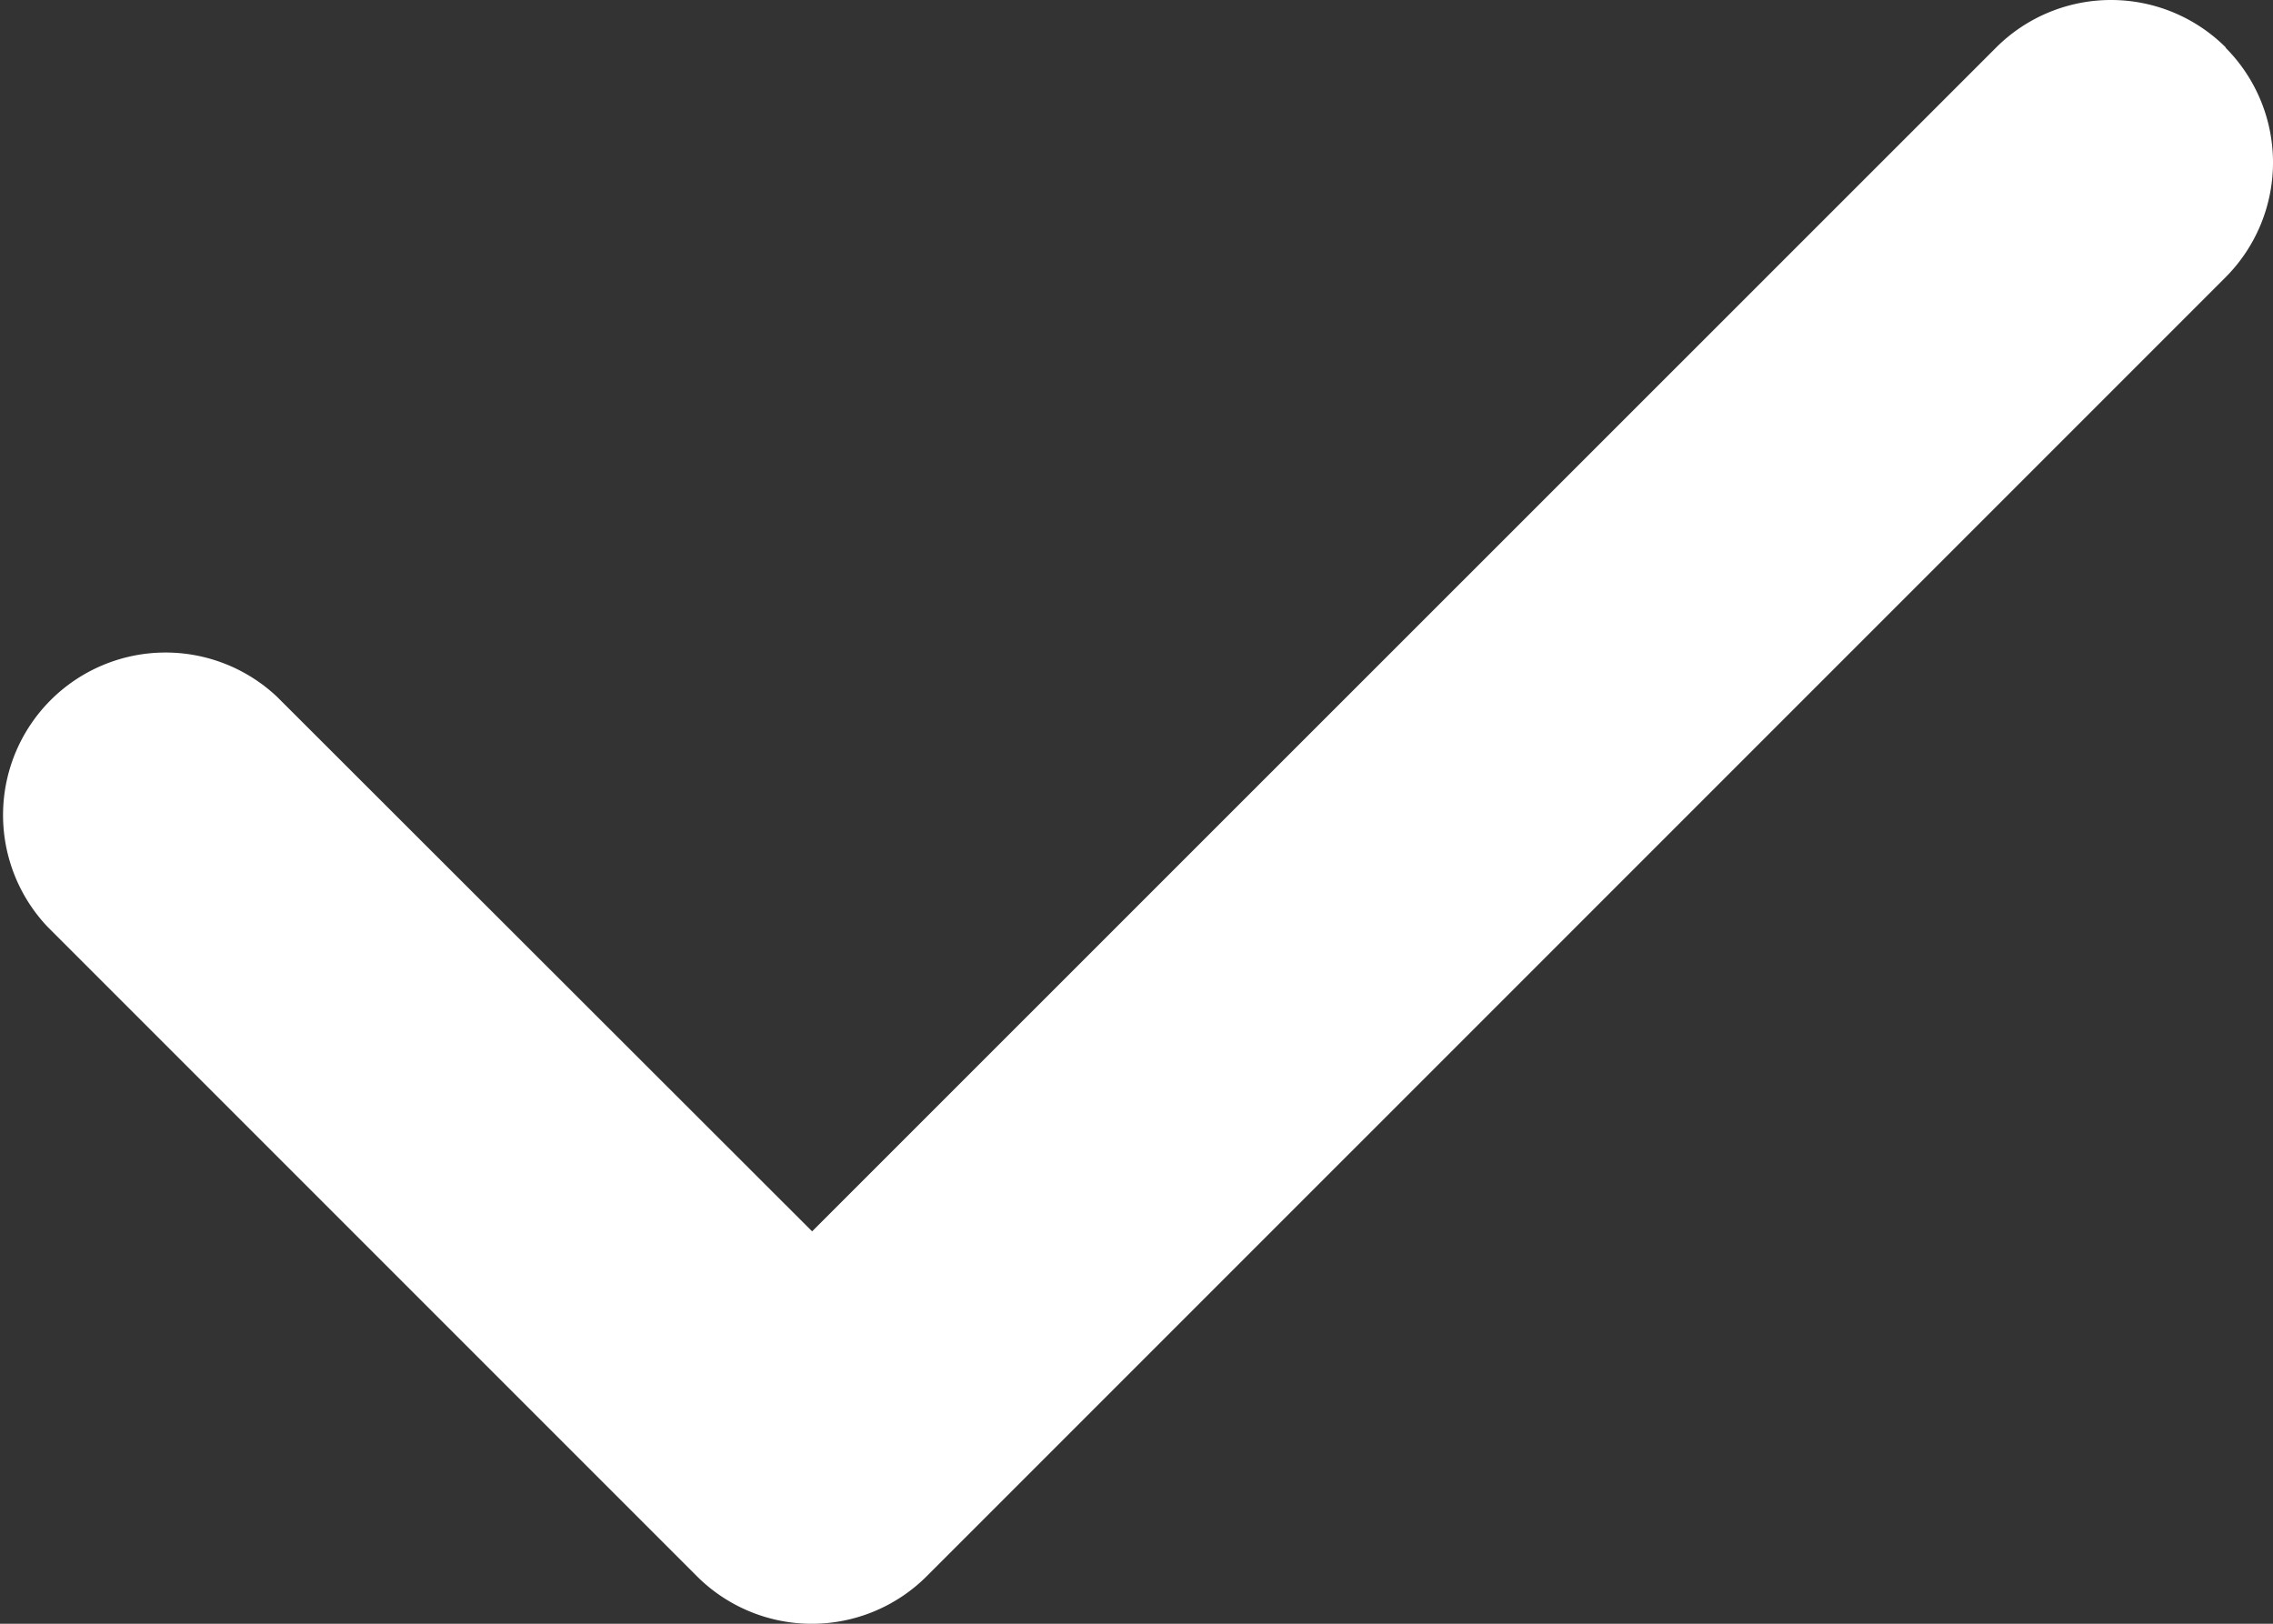 <svg xmlns="http://www.w3.org/2000/svg" width="41.331" height="29.523" viewBox="0 0 41.331 29.523">
  <rect x="0" y="0" width="41.331" height="29.523" fill="#333333" stroke="none"/>
  <path id="check-solid" d="M40.391,96.89a2.956,2.956,0,0,1,0,4.179L16.776,124.683a2.956,2.956,0,0,1-4.179,0L.79,112.876A2.955,2.955,0,0,1,4.969,108.7l9.723,9.713L36.221,96.89a2.956,2.956,0,0,1,4.179,0Z" transform="translate(0.075 -96.025)" fill="#fff"/>
</svg>
